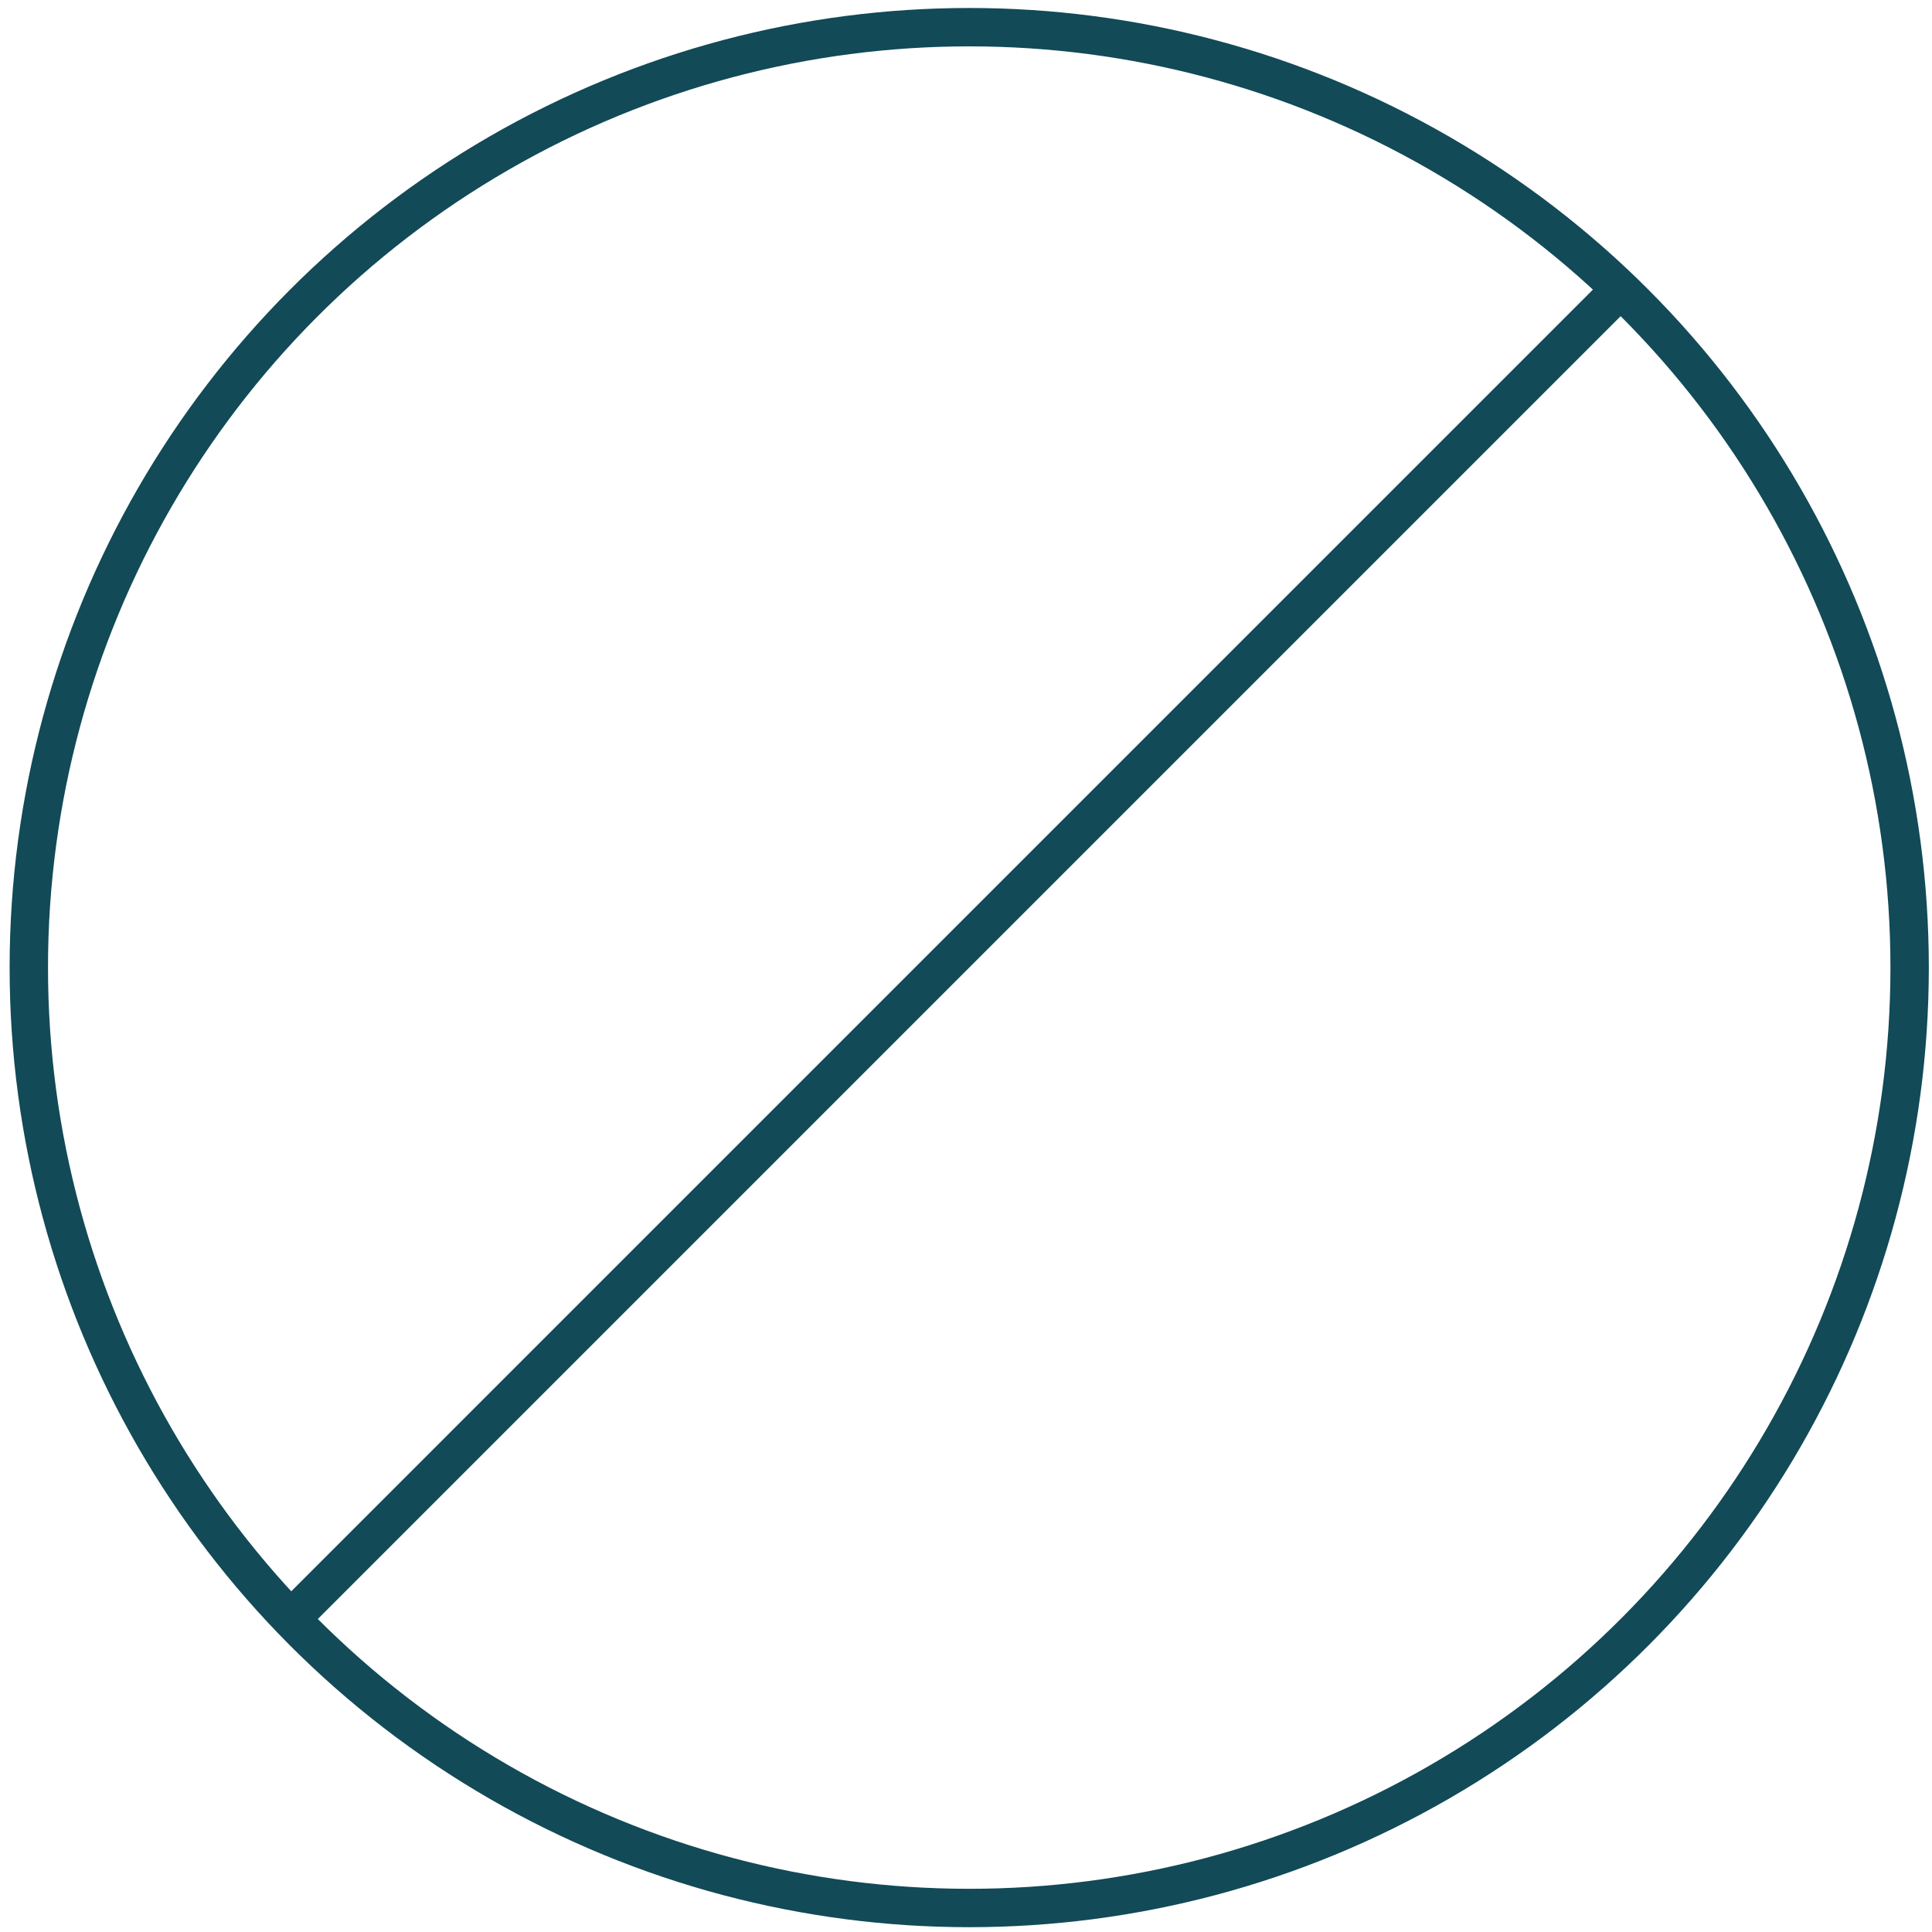 <?xml version="1.0" encoding="UTF-8"?> <svg xmlns="http://www.w3.org/2000/svg" width="151" height="151" viewBox="0 0 151 151" fill="none"> <circle cx="75.752" cy="75.624" r="73.5" stroke="#124A57" stroke-width="3"></circle> <line x1="23.071" y1="126.185" x2="126.313" y2="22.942" stroke="#124A57" stroke-width="3"></line> </svg> 